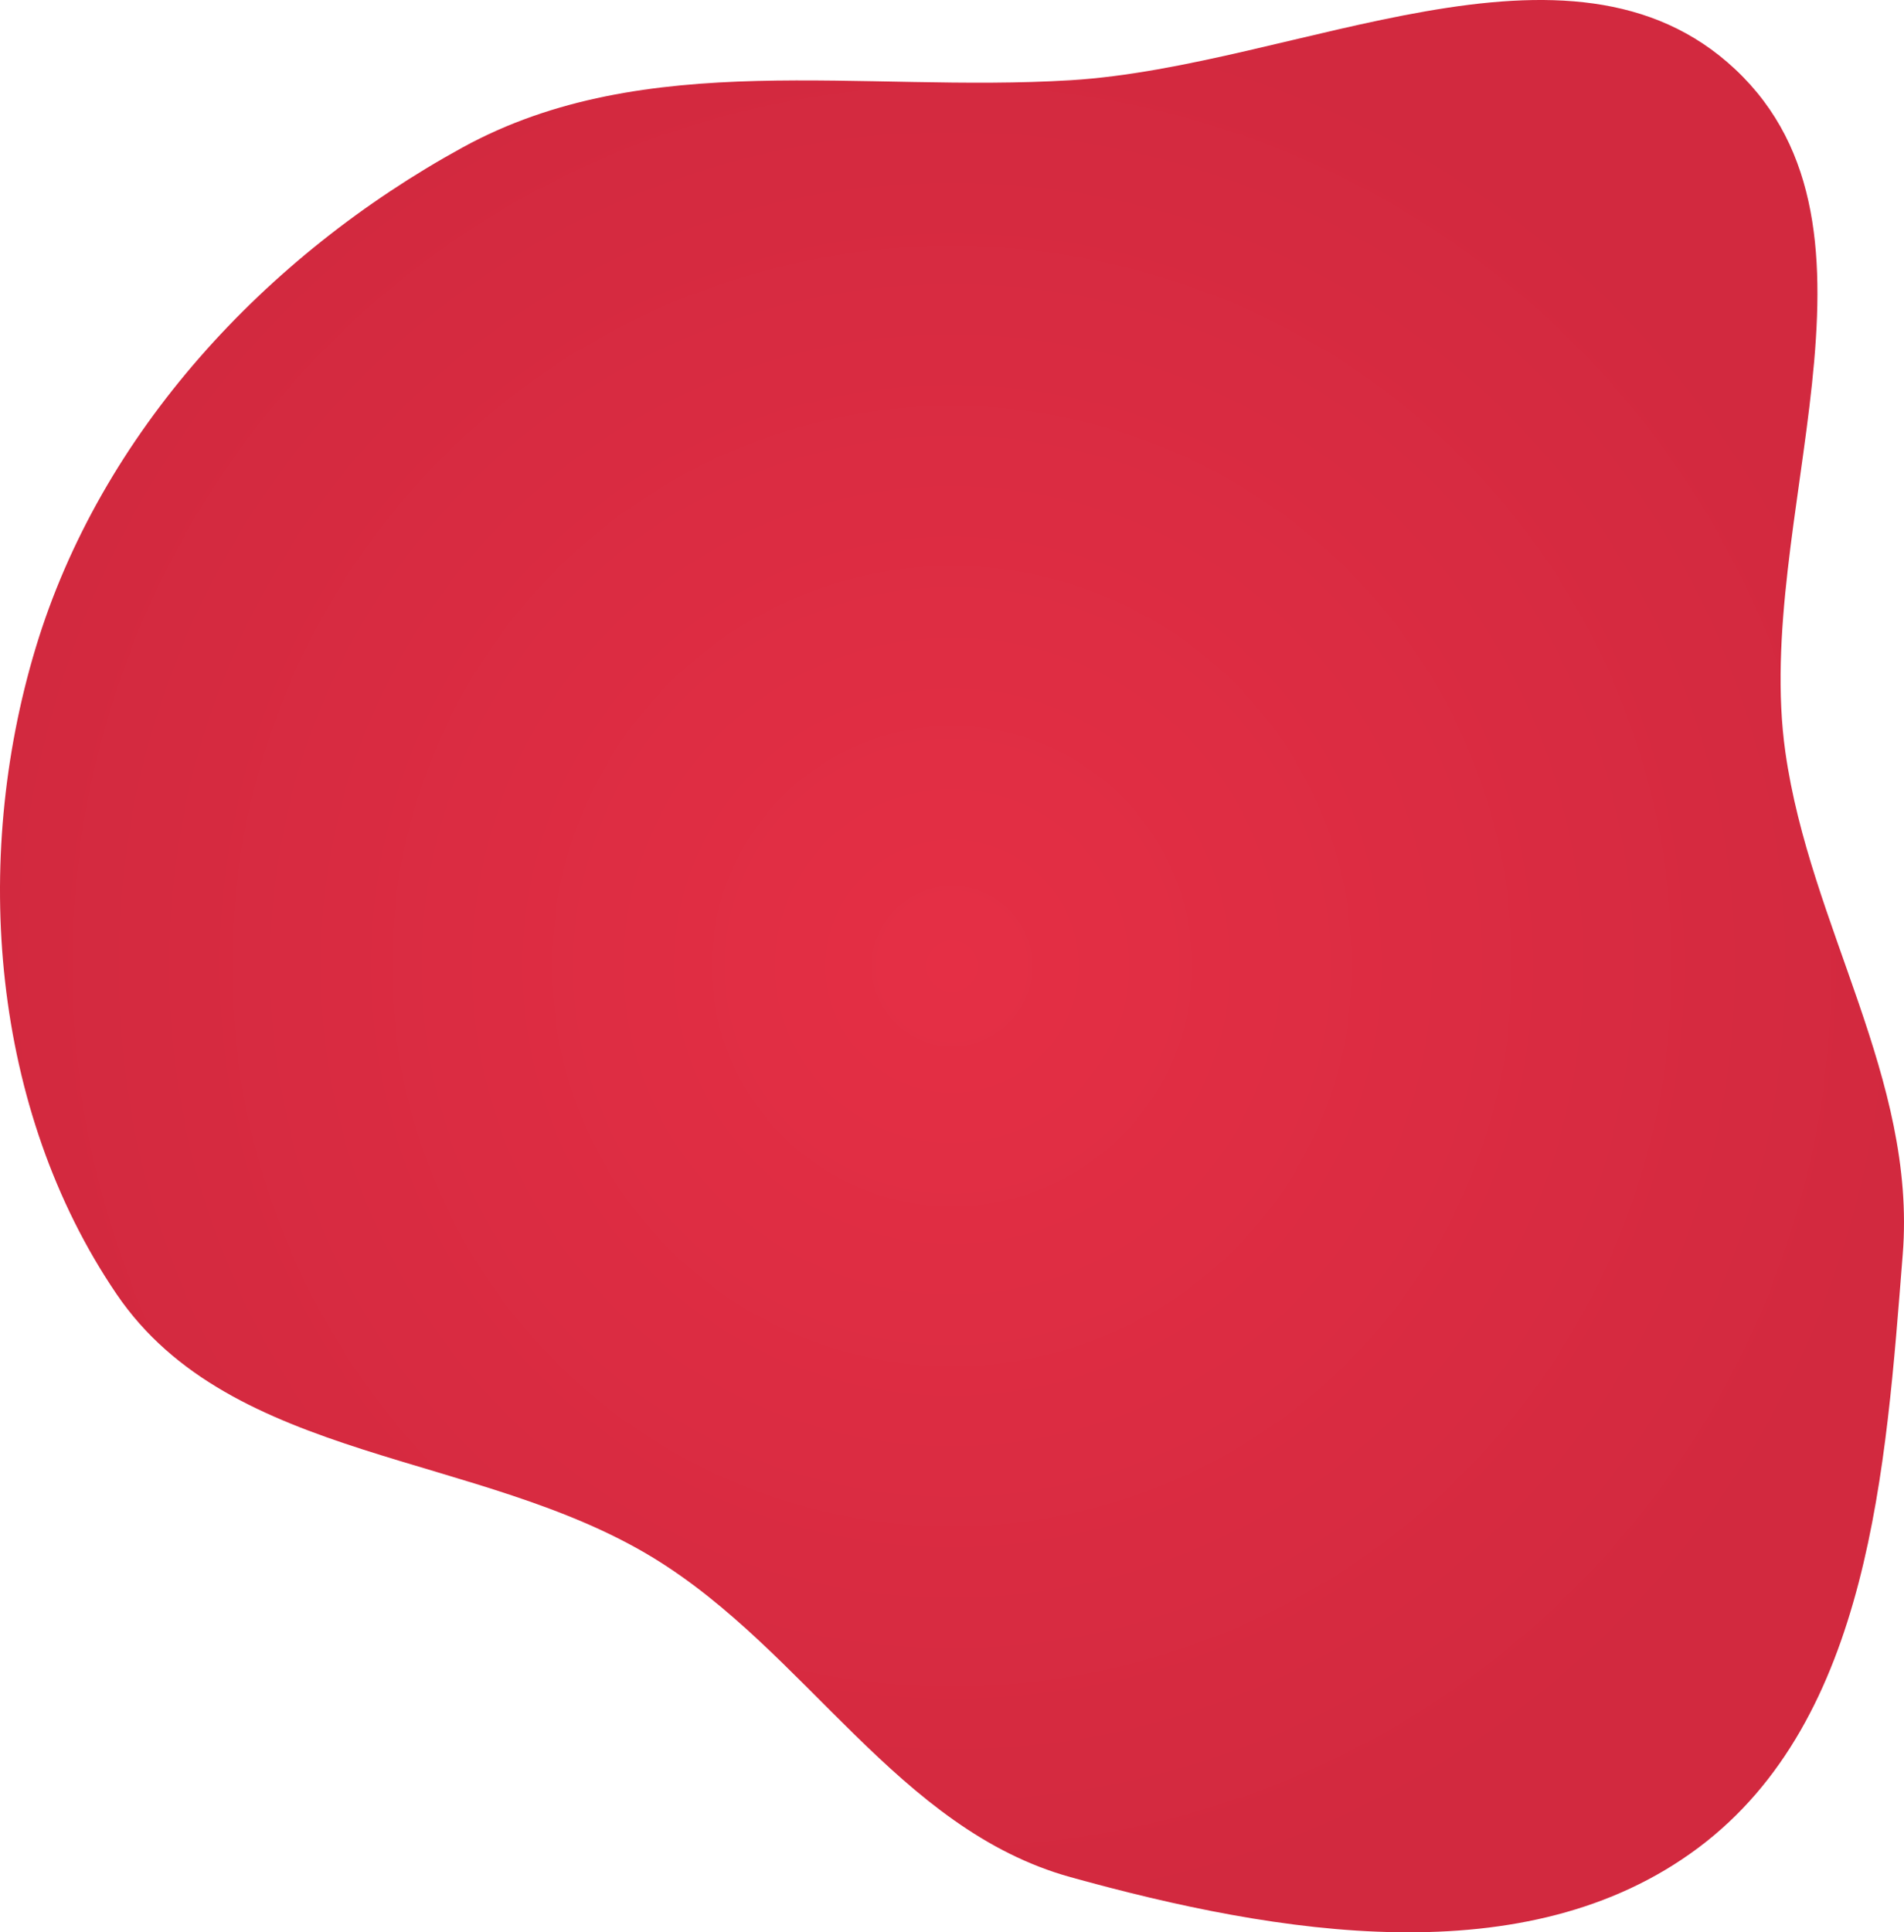 <svg width="206" height="209" viewBox="0 0 206 209" fill="none" xmlns="http://www.w3.org/2000/svg">
<path fill-rule="evenodd" clip-rule="evenodd" d="M115.831 8.678C140.364 7.174 169.845 -9.316 187.753 7.508C206.193 24.831 189.623 56.285 193.162 81.328C195.83 100.21 207.374 116.663 205.864 135.673C204.028 158.795 202.326 185.955 183.746 199.856C165.149 213.771 138.217 209.243 115.831 203.036C97.118 197.847 87.272 178.634 70.704 168.51C51.83 156.976 25.027 158.251 12.603 139.957C-0.919 120.047 -3.097 93.116 3.858 70.079C10.885 46.809 28.722 27.643 50.046 15.95C69.873 5.078 93.258 10.062 115.831 8.678Z" fill="url(#paint0_radial)"/>
<defs>
<radialGradient id="paint0_radial" cx="0" cy="0" r="1" gradientUnits="userSpaceOnUse" gradientTransform="translate(103 104.5) rotate(90) scale(104.5 103)">
<stop stop-color="#E52F45"/>
<stop offset="1" stop-color="#D2293F"/>
</radialGradient>
</defs>
</svg>
